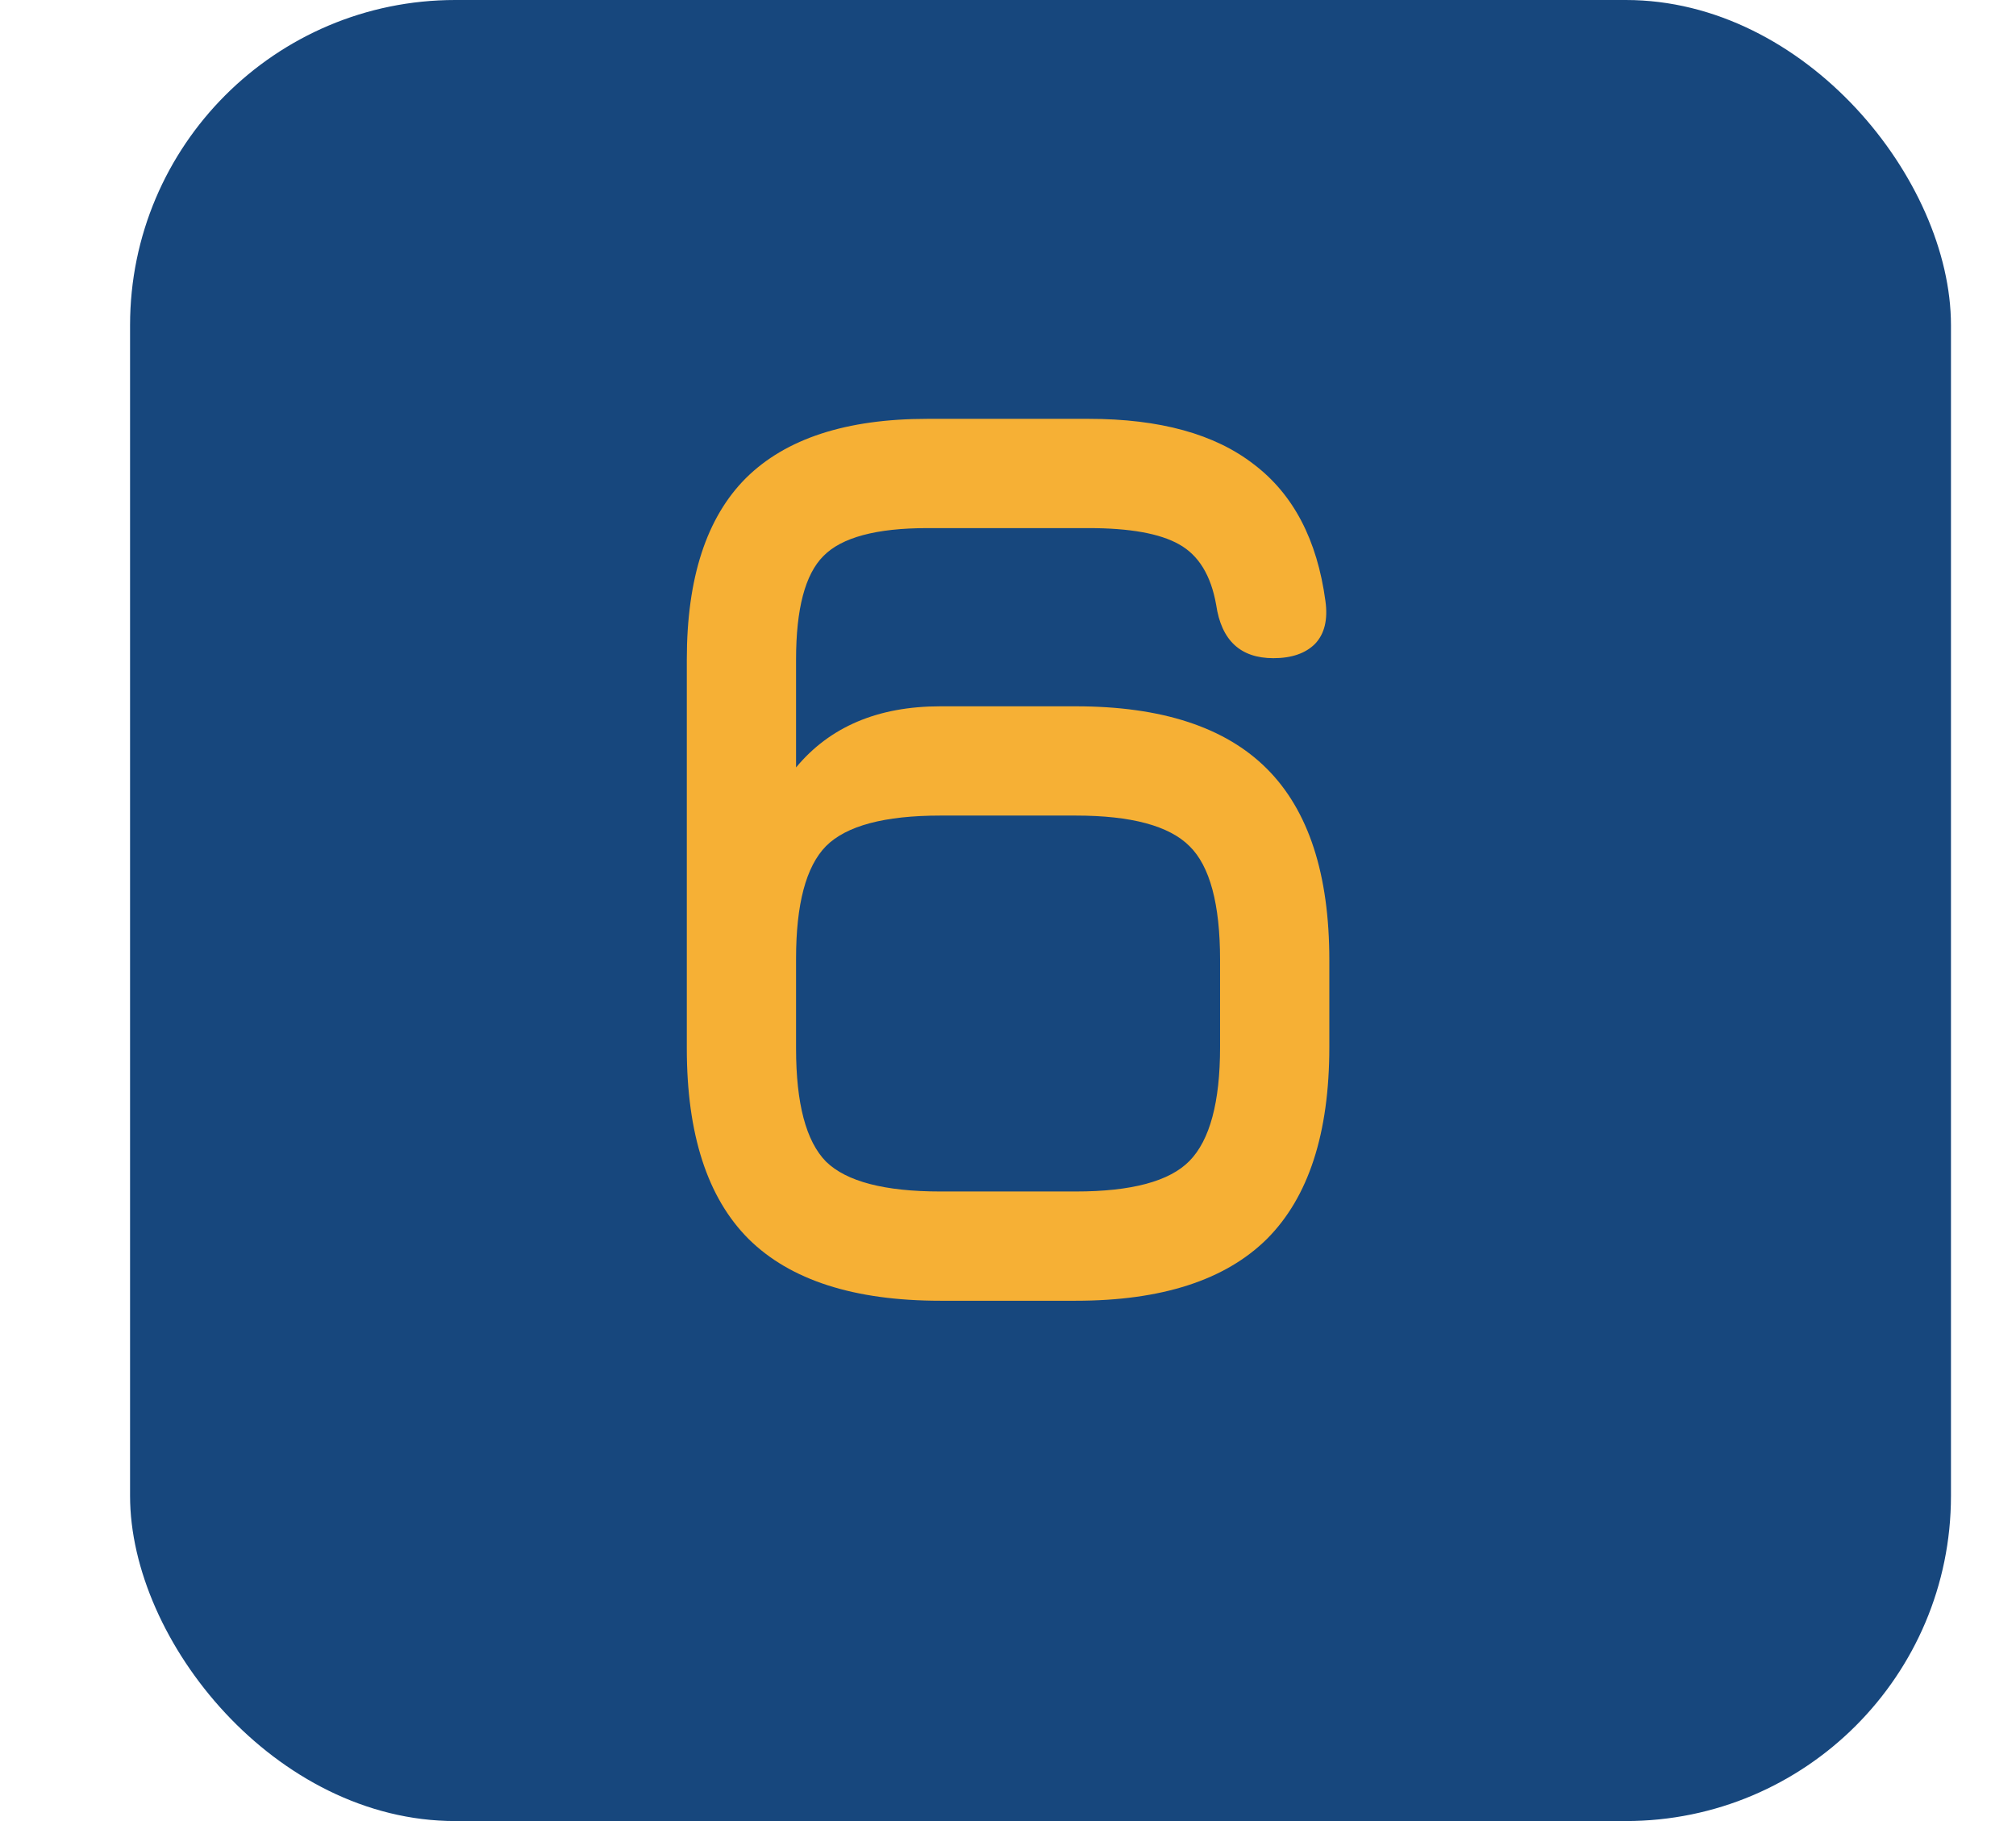 <svg xmlns="http://www.w3.org/2000/svg" width="62" height="56" viewBox="0 0 62 56" fill="none"><rect x="4" width="56" height="56" rx="10" fill="#17477D"></rect><path d="M28.922 40C26.268 40 24.302 39.367 23.022 38.1C21.755 36.833 21.122 34.88 21.122 32.24V20.28C21.122 17.773 21.728 15.913 22.942 14.7C24.168 13.487 26.028 12.88 28.522 12.88H33.482C35.668 12.88 37.362 13.347 38.562 14.28C39.775 15.2 40.508 16.6 40.762 18.48C40.842 19.053 40.735 19.493 40.442 19.8C40.148 20.093 39.722 20.24 39.162 20.24C38.148 20.24 37.562 19.693 37.402 18.6C37.242 17.693 36.862 17.073 36.262 16.74C35.675 16.407 34.748 16.24 33.482 16.24H28.522C26.948 16.24 25.882 16.527 25.322 17.1C24.762 17.66 24.482 18.72 24.482 20.28V23.6C25.522 22.347 27.002 21.72 28.922 21.72H33.082C35.722 21.72 37.682 22.36 38.962 23.64C40.242 24.92 40.882 26.88 40.882 29.52V32.2C40.882 34.853 40.242 36.82 38.962 38.1C37.682 39.367 35.722 40 33.082 40H28.922ZM28.922 36.64H33.082C34.802 36.64 35.968 36.327 36.582 35.7C37.208 35.06 37.522 33.893 37.522 32.2V29.52C37.522 27.8 37.208 26.633 36.582 26.02C35.955 25.393 34.788 25.08 33.082 25.08H28.922C27.202 25.08 26.028 25.393 25.402 26.02C24.788 26.647 24.482 27.8 24.482 29.48V32.24C24.482 33.933 24.788 35.093 25.402 35.72C26.028 36.333 27.202 36.64 28.922 36.64Z" fill="#F6B035"></path></svg>